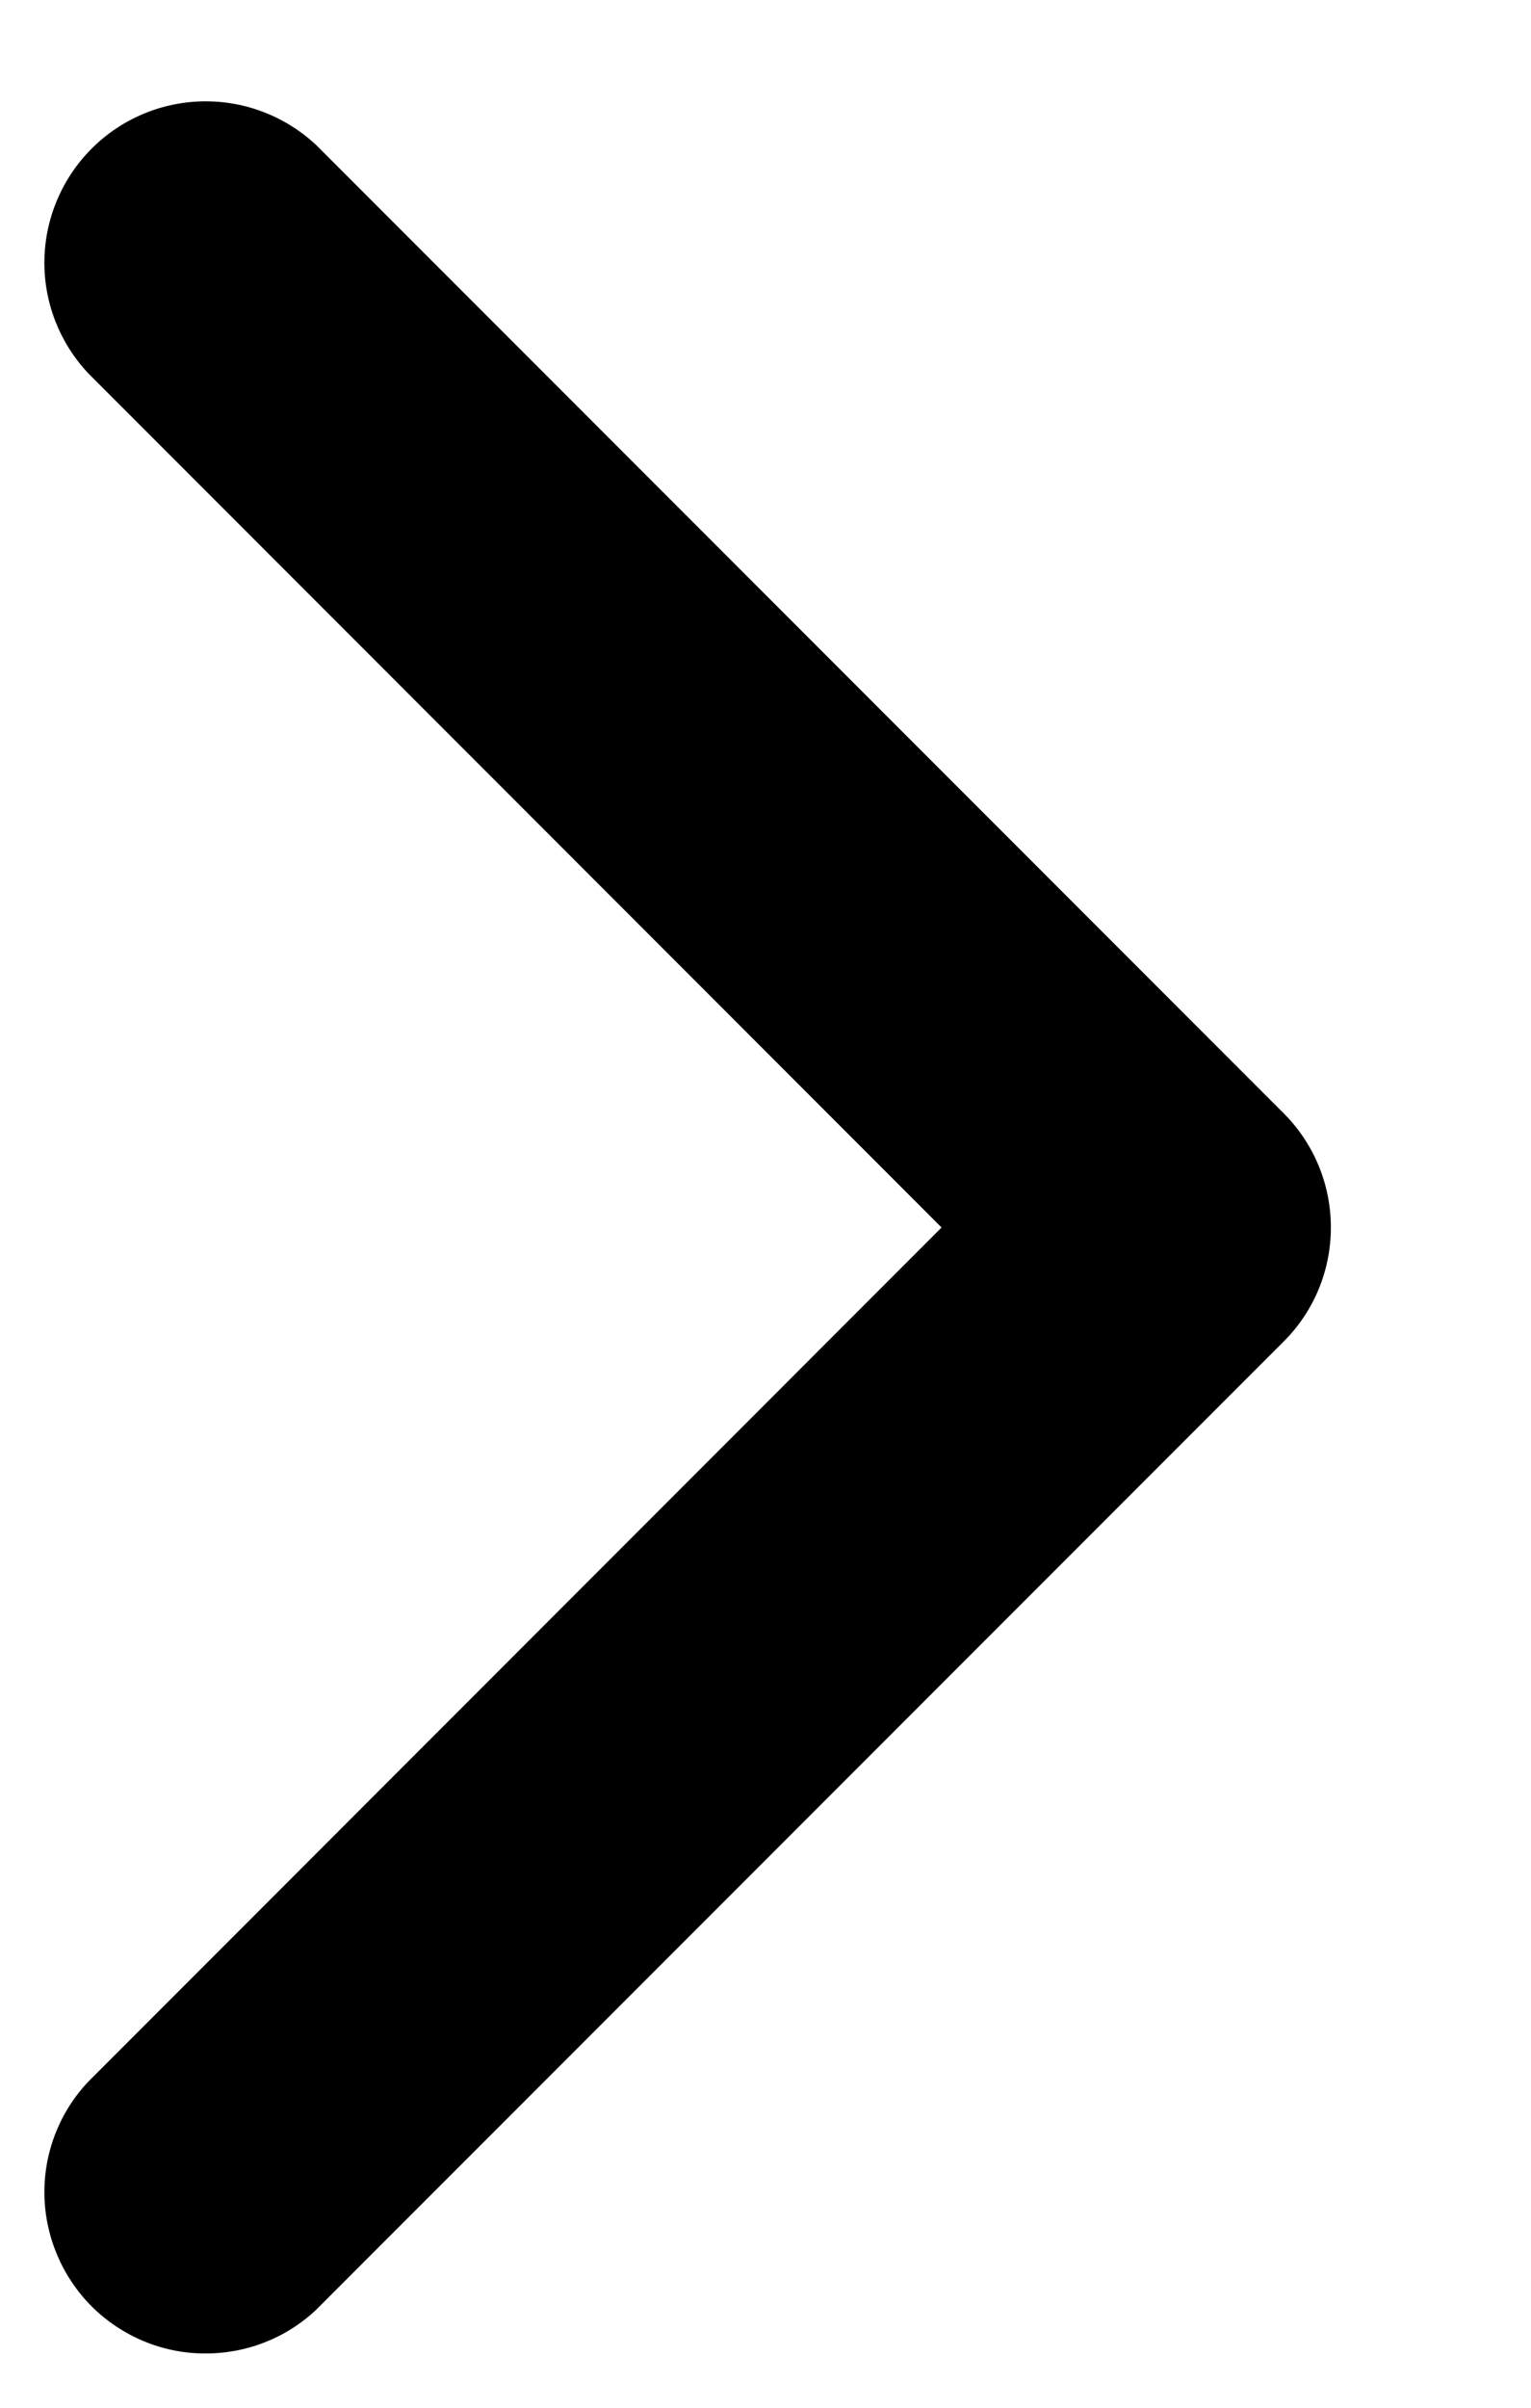 <svg width="7" height="11" viewBox="0 0 7 11" fill="none" xmlns="http://www.w3.org/2000/svg">
<path d="M5.869 5.086C6.008 5.225 6.085 5.412 6.085 5.608C6.085 5.803 6.008 5.991 5.869 6.129L1.446 10.552C1.306 10.684 1.121 10.755 0.929 10.752C0.738 10.75 0.555 10.672 0.419 10.537C0.284 10.401 0.206 10.218 0.203 10.026C0.2 9.835 0.272 9.649 0.404 9.51L4.305 5.608L0.404 1.706C0.272 1.566 0.2 1.381 0.203 1.189C0.206 0.997 0.284 0.814 0.419 0.679C0.555 0.543 0.738 0.466 0.929 0.463C1.121 0.46 1.306 0.532 1.446 0.663L5.869 5.086Z" fill="black"/>
</svg>
